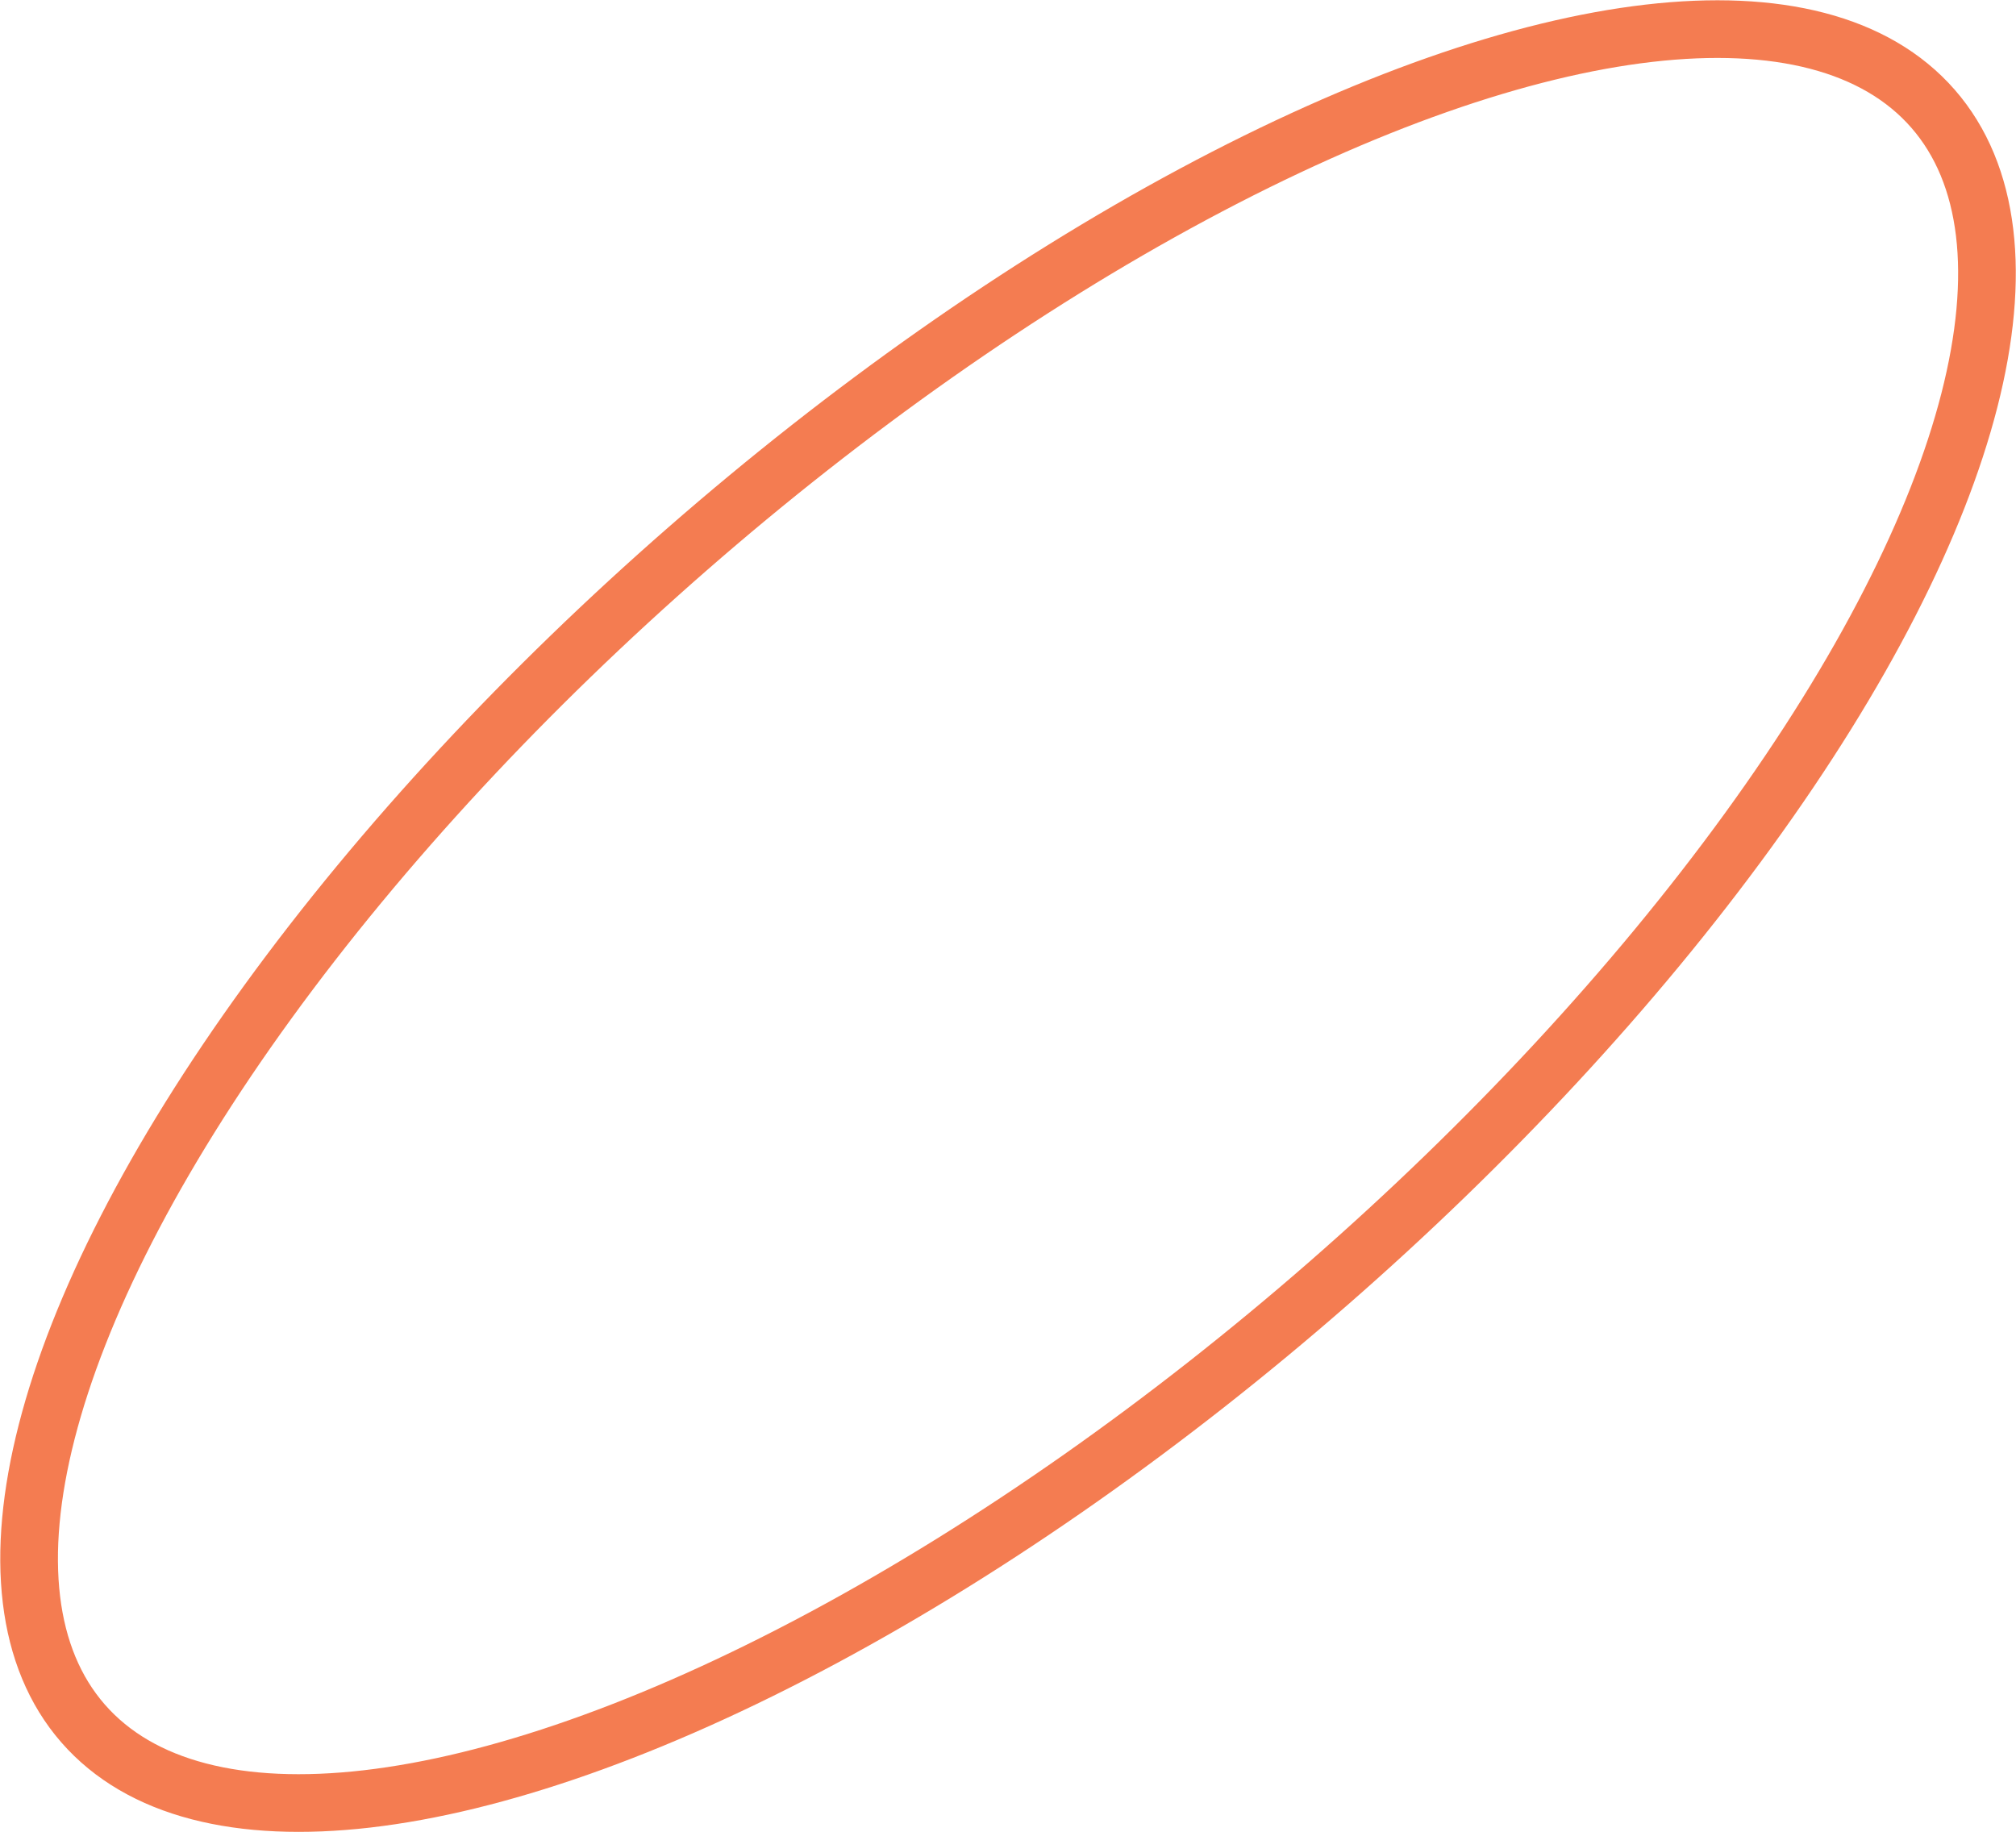 <?xml version="1.0" encoding="UTF-8"?><svg id="Capa_1" xmlns="http://www.w3.org/2000/svg" viewBox="0 0 349.57 317.7"><defs><style>.cls-1{fill:none;opacity:.79;stroke:#f15a24;stroke-miterlimit:10;stroke-width:10px;}</style></defs><ellipse class="cls-1" cx="174.79" cy="158.85" rx="212.9" ry="84.52" transform="translate(-61.35 154.14) rotate(-41.12)"/></svg>